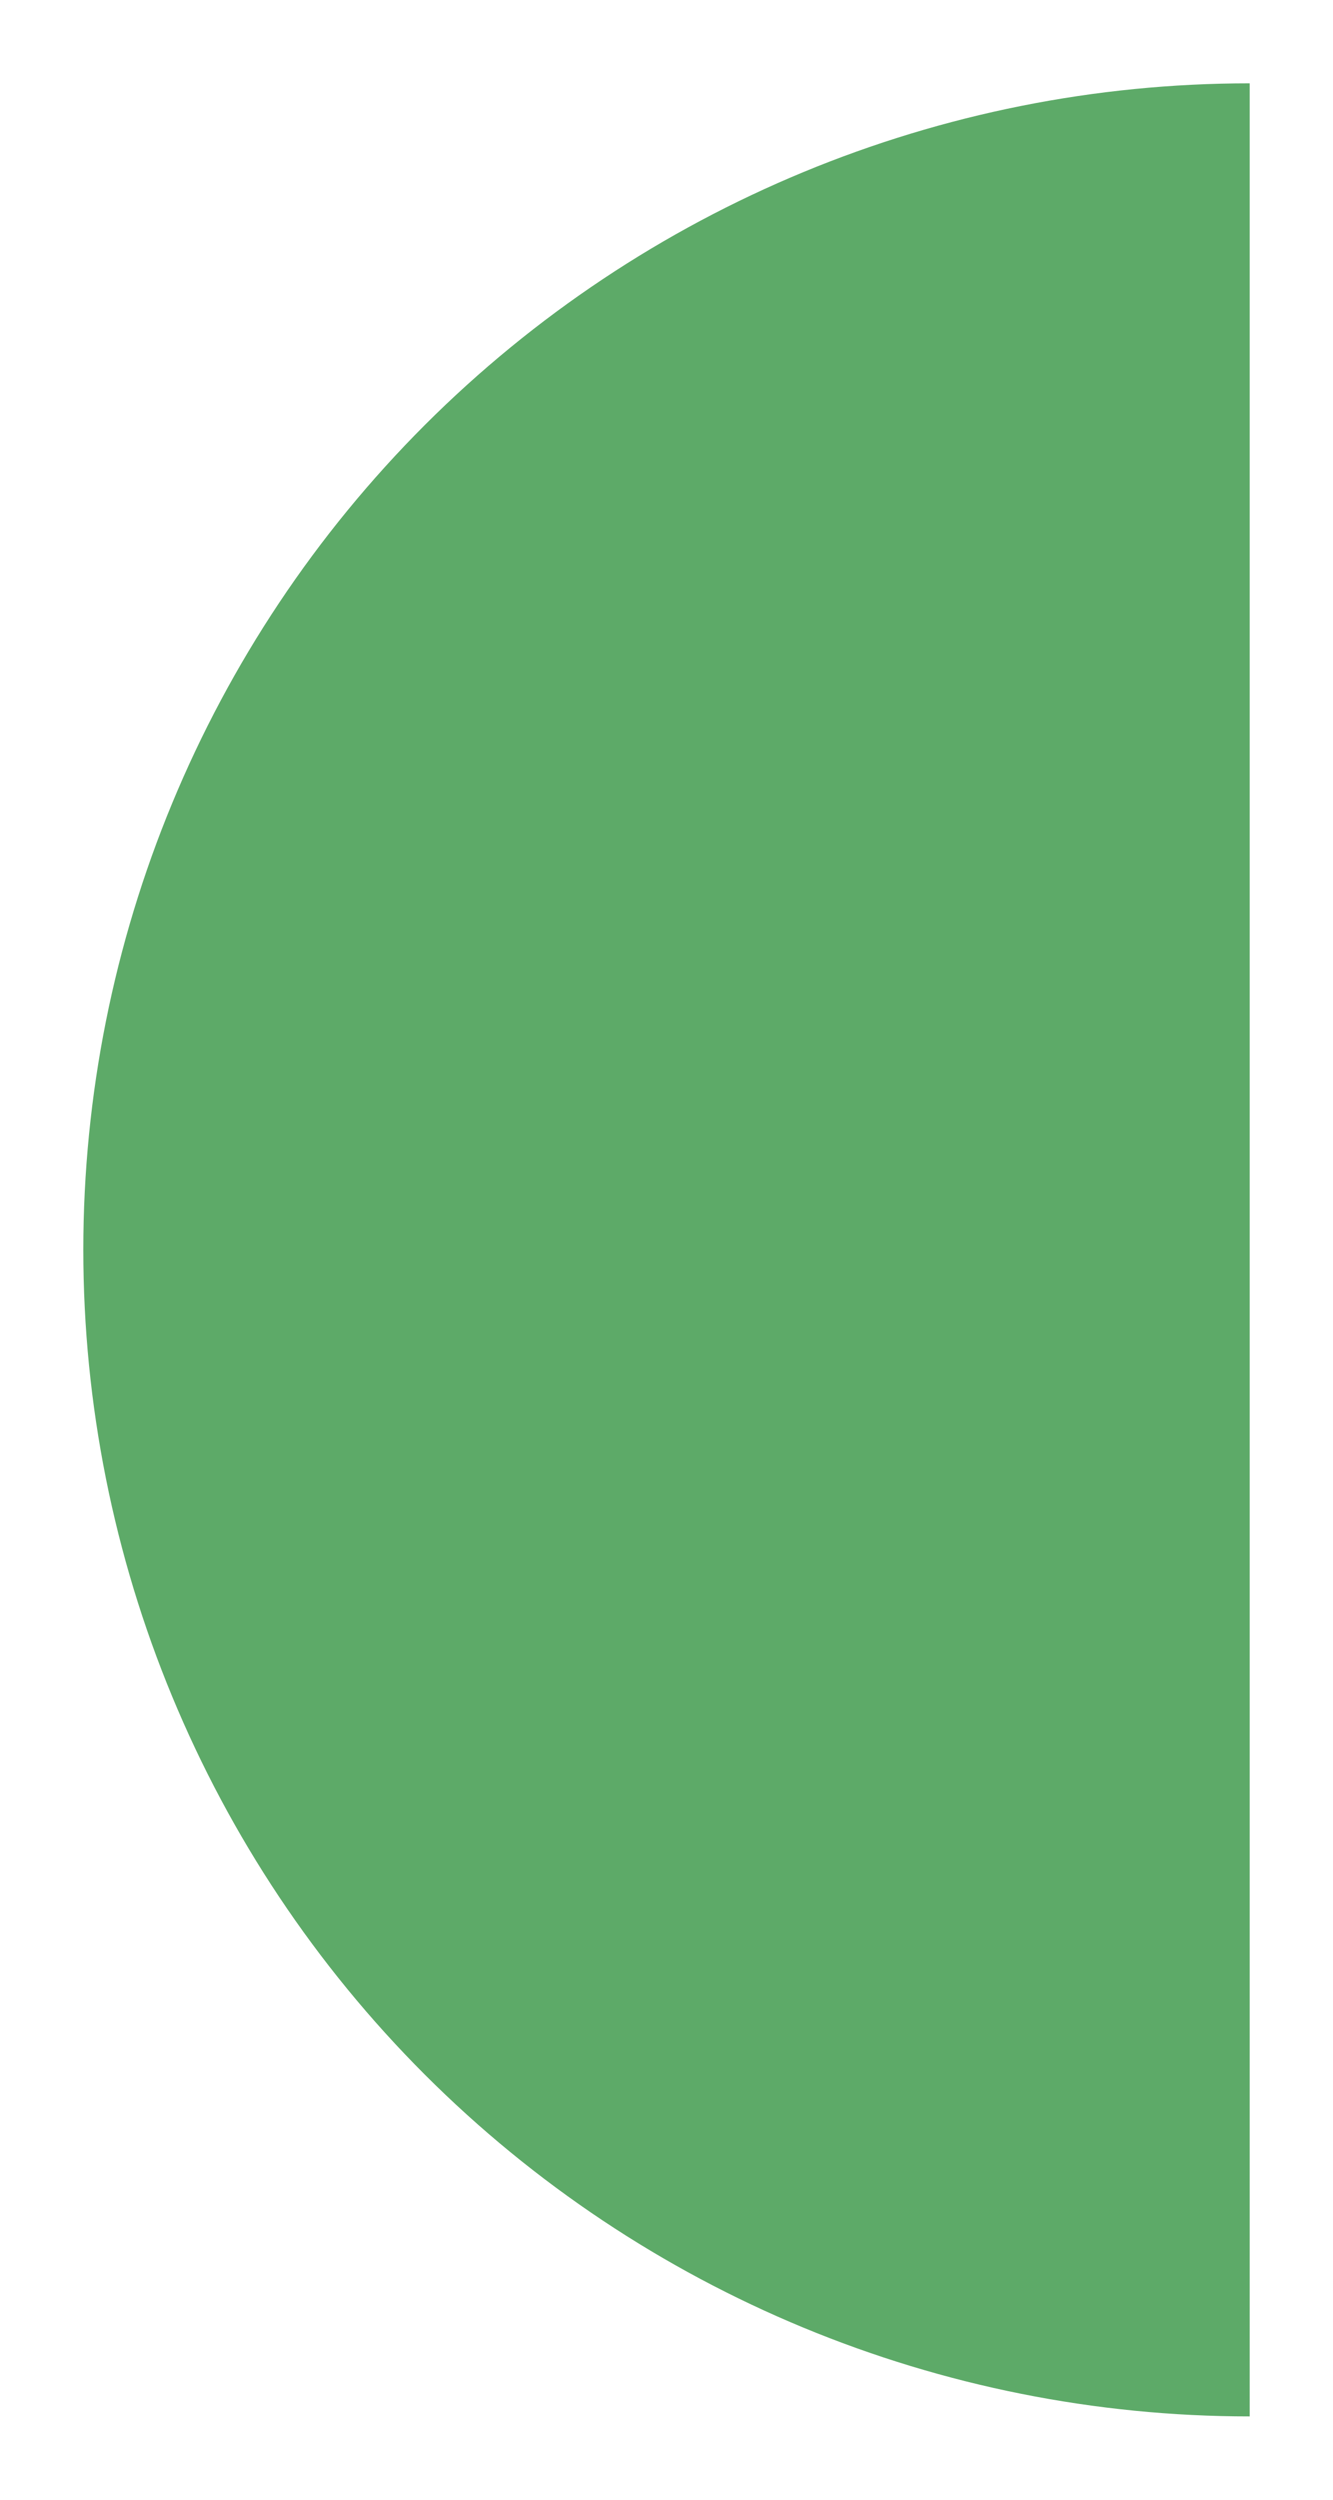 <?xml version="1.0" encoding="UTF-8"?> <svg xmlns="http://www.w3.org/2000/svg" viewBox="6029 5086 16 30"><path fill="#5daa68" fill-opacity="1" stroke="" stroke-opacity="1" stroke-width="1" fill-rule="evenodd" id="tSvg7c4b72af4e" d="M 6044 5087 C 6040.287 5087 6036.726 5088.475 6034.1 5091.1 C 6031.475 5093.726 6030 5097.287 6030 5101 C 6030 5104.713 6031.475 5108.274 6034.1 5110.899 C 6036.726 5113.525 6040.287 5115 6044 5115 C 6044 5101 6044 5101 6044 5101C 6044 5101 6044 5087 6044 5087 Z"></path><defs> </defs></svg> 